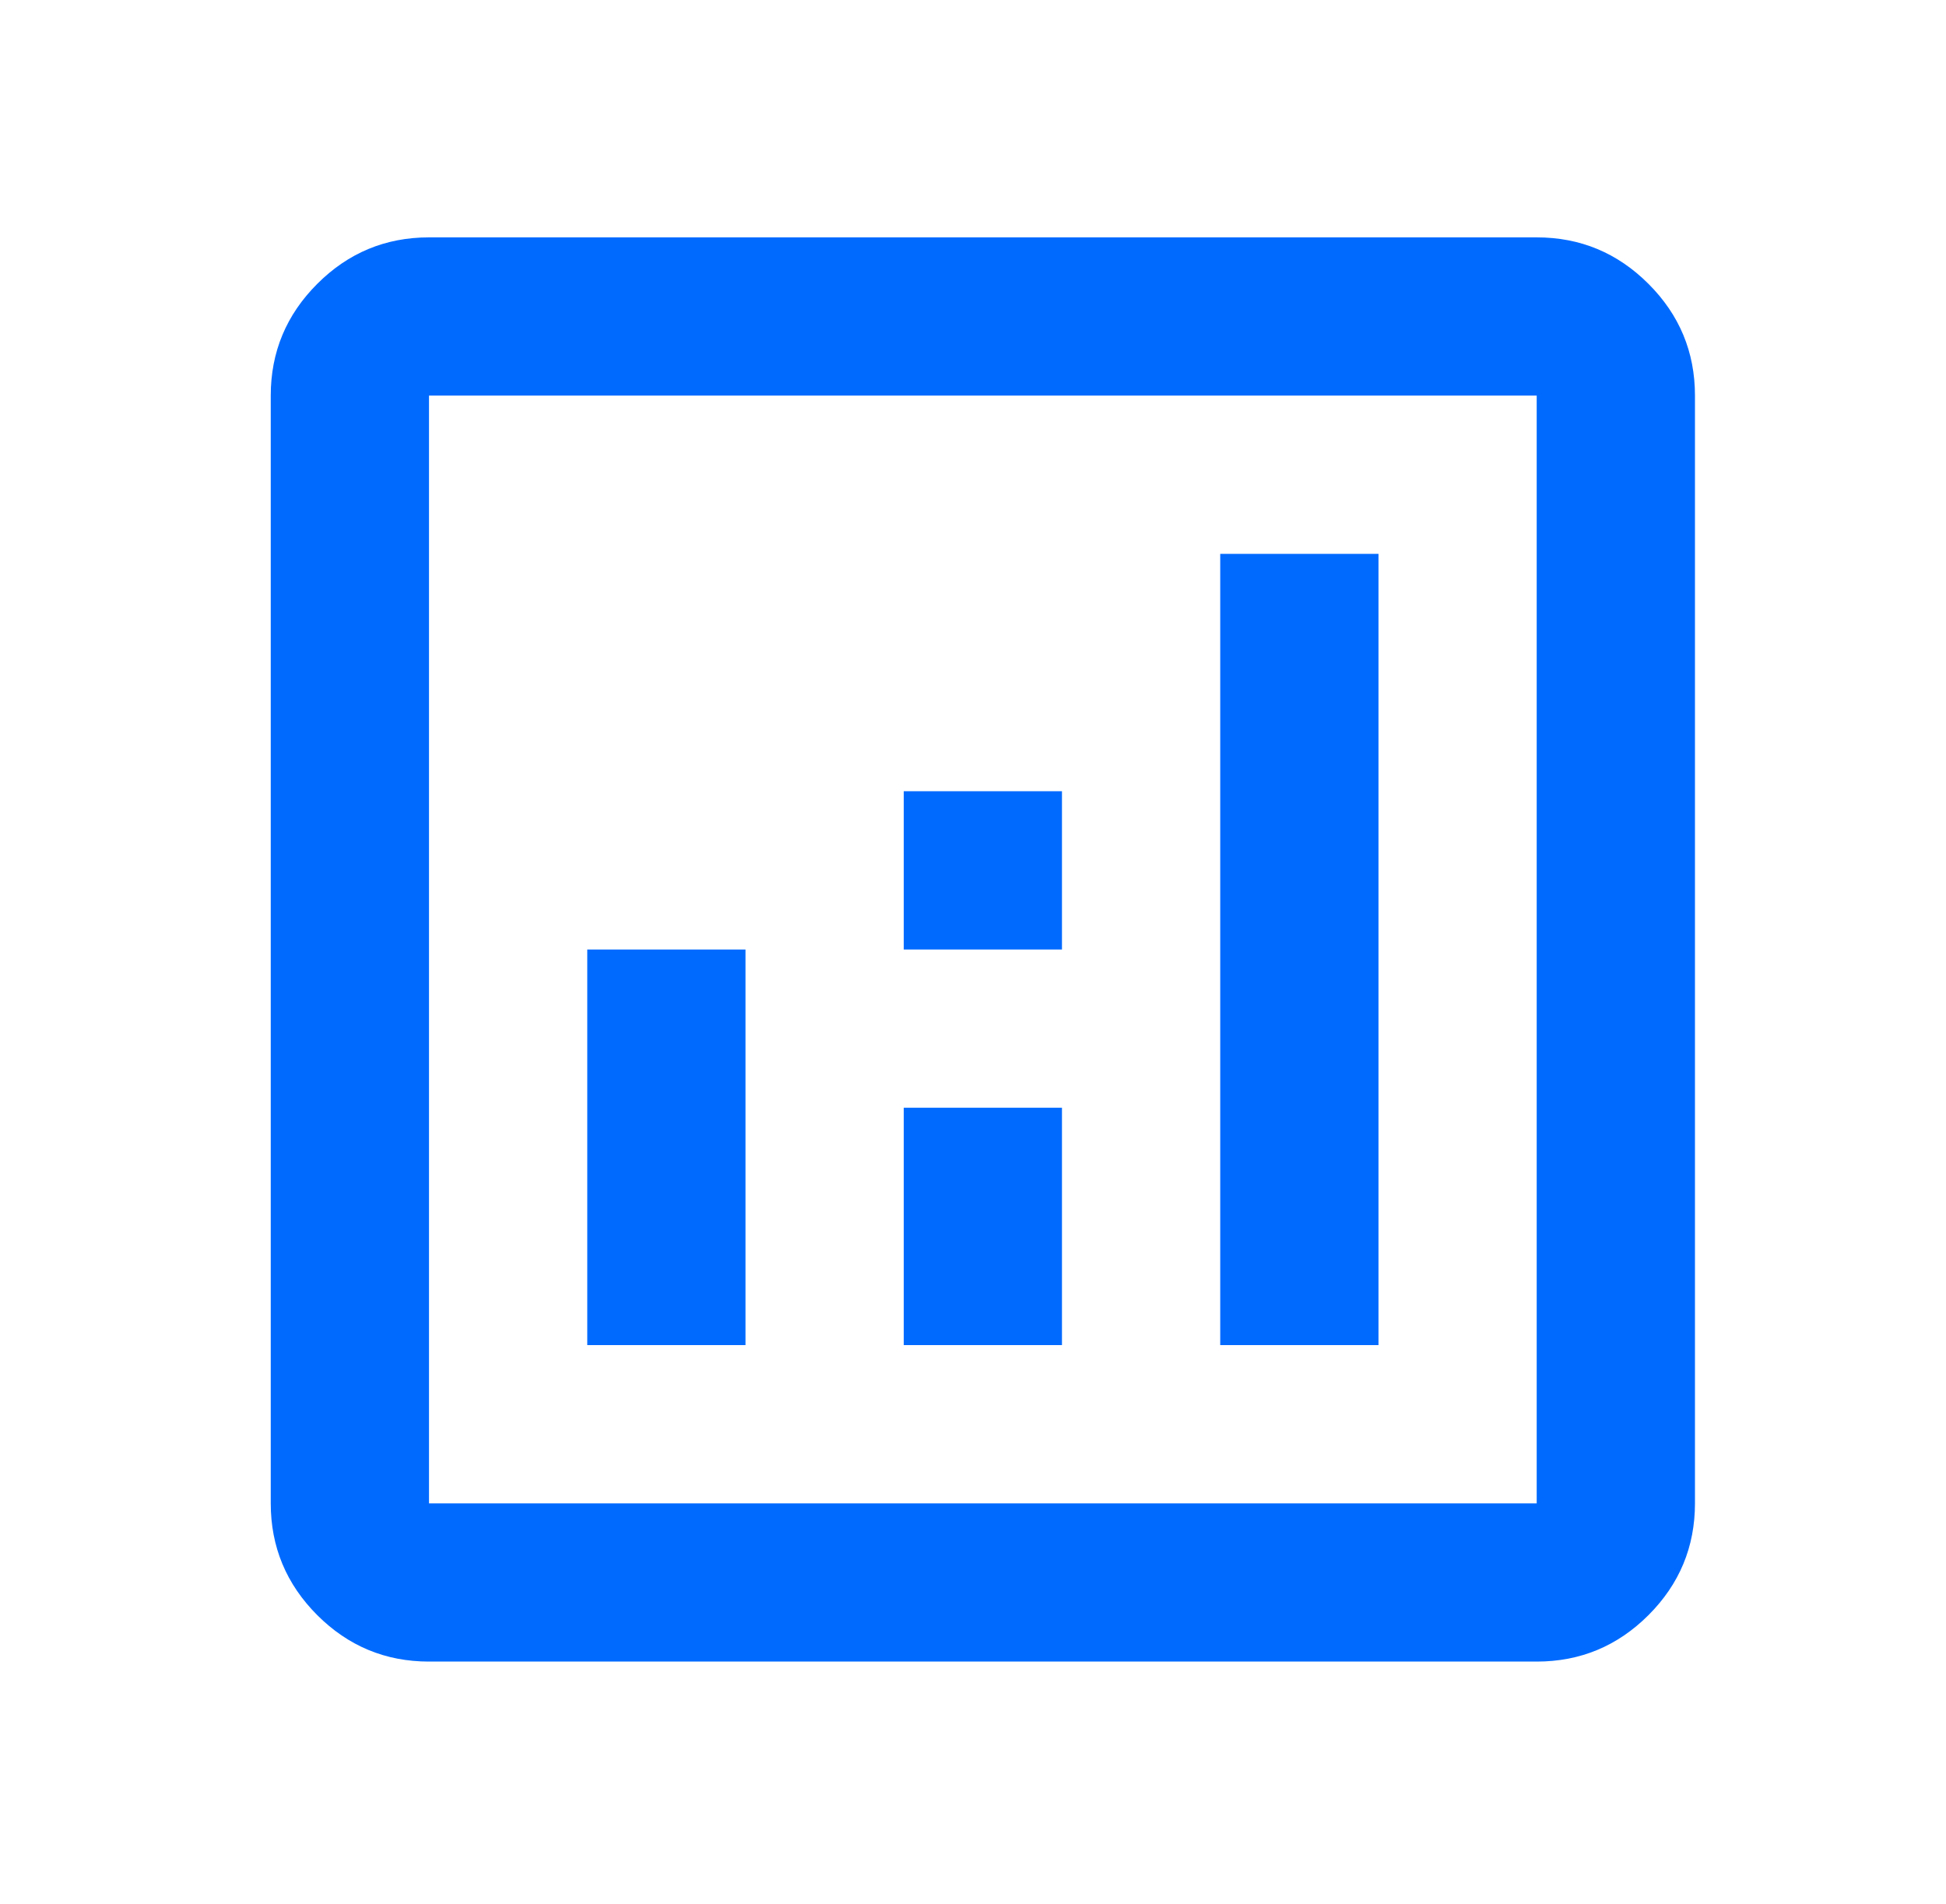 <svg width="46" height="45" viewBox="0 0 46 45" fill="none" xmlns="http://www.w3.org/2000/svg">
<mask id="mask0_10342_1900" style="mask-type:alpha" maskUnits="userSpaceOnUse" x="0" y="0" width="46" height="45">
<rect x="0.789" width="44.887" height="44.887" fill="#D9D9D9"/>
</mask>
<g mask="url(#mask0_10342_1900)">
<path d="M13.882 31.795H17.622V22.444H13.882V31.795ZM28.844 31.795H32.585V13.092H28.844V31.795ZM21.363 31.795H25.103V26.184H21.363V31.795ZM21.363 22.444H25.103V18.703H21.363V22.444ZM10.141 39.276C9.112 39.276 8.232 38.91 7.499 38.178C6.767 37.445 6.4 36.564 6.4 35.536V9.351C6.4 8.323 6.767 7.442 7.499 6.71C8.232 5.977 9.112 5.611 10.141 5.611H36.325C37.354 5.611 38.234 5.977 38.967 6.71C39.7 7.442 40.066 8.323 40.066 9.351V35.536C40.066 36.564 39.7 37.445 38.967 38.178C38.234 38.91 37.354 39.276 36.325 39.276H10.141ZM10.141 35.536H36.325V9.351H10.141V35.536Z" fill="#006AFF"/>
</g>
</svg>
